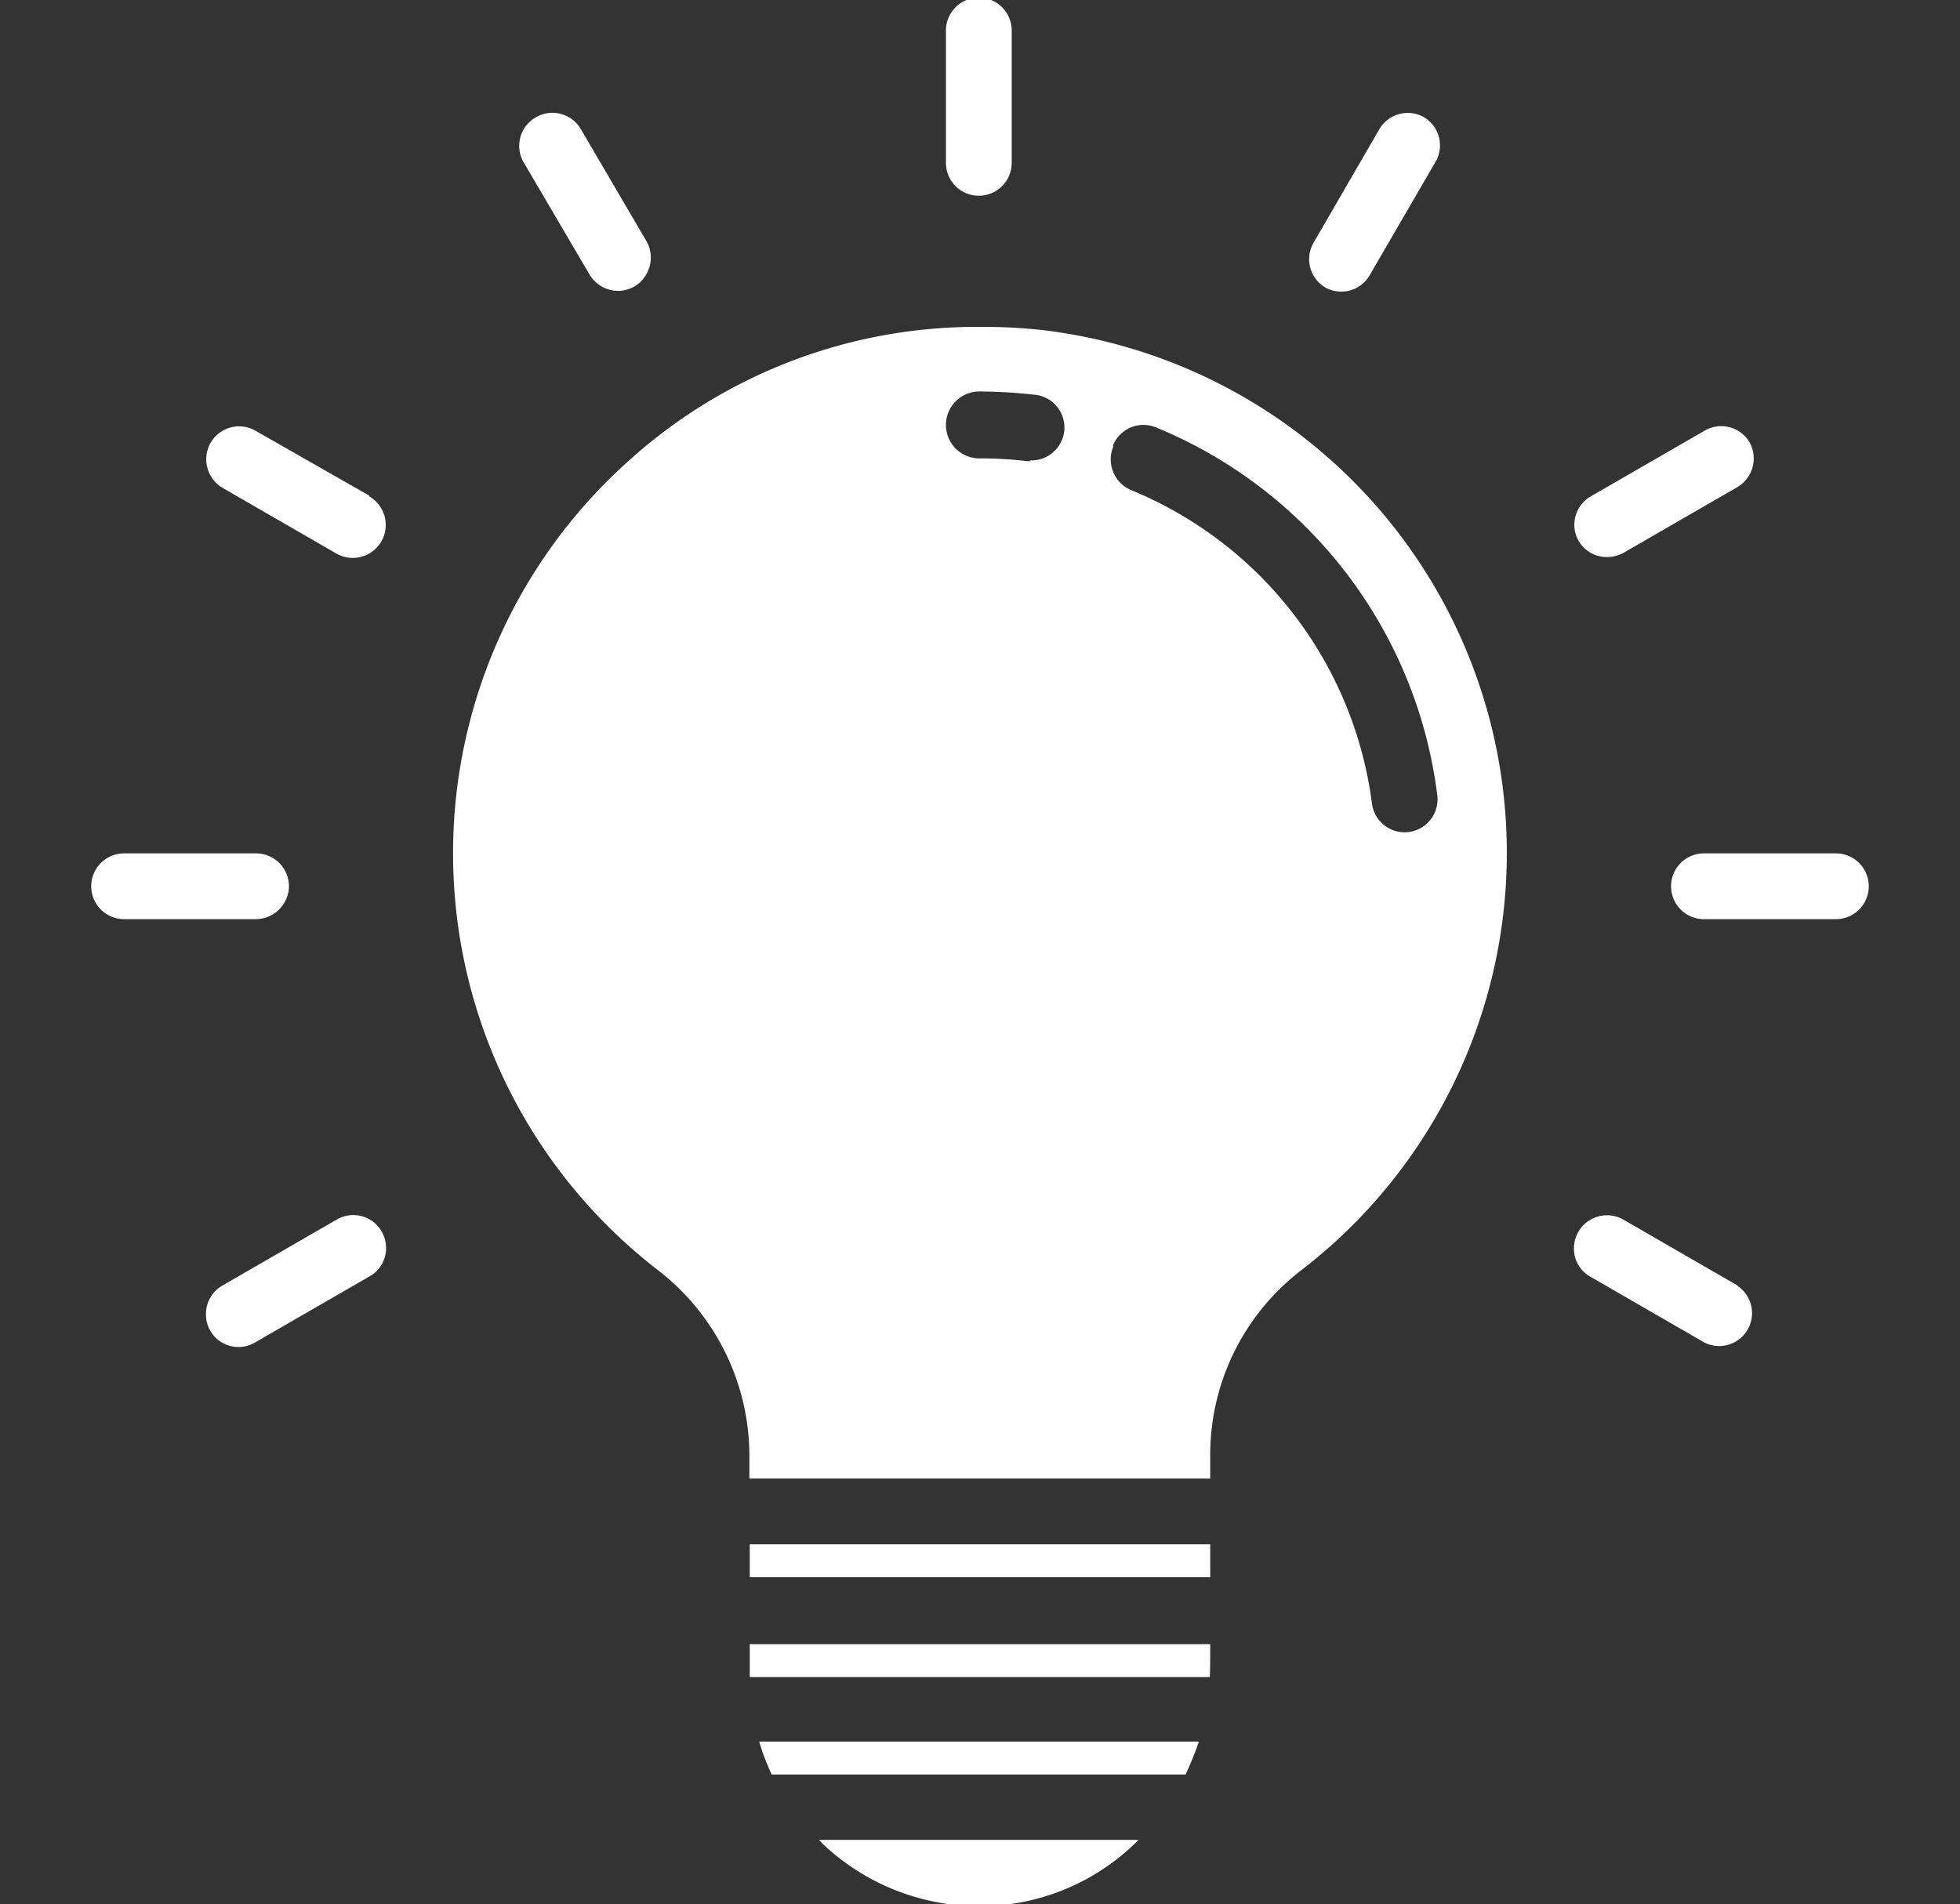 <svg id="Layer_1" data-name="Layer 1" xmlns="http://www.w3.org/2000/svg" viewBox="0 0 50.06 48.64"><rect x="0" y="0" width="50.06" height="48.64" fill="#333333" stroke="none"/><defs><style>.cls-1{fill:#fff;}</style></defs><path class="cls-1" d="M19.15,39.45H30.91v.84H19.15Z"/><path class="cls-1" d="M30.62,44.49H19.39a6.06,6.06,0,0,0,.32.84H30.28A7.76,7.76,0,0,0,30.62,44.49Z"/><path class="cls-1" d="M25.42,48.68A5.7,5.7,0,0,0,29.08,47H20.92l.08.09A5.82,5.82,0,0,0,25.42,48.68Z"/><path class="cls-1" d="M30.91,42H19.15v.84H30.9C30.91,42.74,30.91,42,30.91,42Z"/><path class="cls-1" d="M30.91,37.13a5.94,5.94,0,0,1,2.35-4.7,13.45,13.45,0,0,0-6.65-24A14.17,14.17,0,0,0,25,8.35a13.26,13.26,0,0,0-8.93,3.41,13.45,13.45,0,0,0,.7,20.66,6,6,0,0,1,2.37,4.71v.64H30.91ZM26.33,11.78h-.1a9.66,9.66,0,0,0-1.2-.07A.84.84,0,1,1,25,10a13,13,0,0,1,1.39.08.84.84,0,0,1-.09,1.68Zm2.1-.41a.84.84,0,0,1,1.1-.45,11.73,11.73,0,0,1,7.18,9.4.84.84,0,1,1-1.67.2,10.05,10.05,0,0,0-6.15-8,.85.85,0,0,1-.46-1.1Z"/><path class="cls-1" d="M25,5a.84.84,0,0,0,.84-.84V.78a.84.84,0,0,0-1.68,0V4.14A.84.84,0,0,0,25,5Z"/><path class="cls-1" d="M15.05,7a.85.85,0,0,0,.73.43A.82.82,0,0,0,16.51,7a.84.84,0,0,0,0-.84L14.83,3.29A.84.84,0,0,0,13.68,3a.84.84,0,0,0-.31,1.14Z"/><path class="cls-1" d="M9.43,12.66,6.52,11a.84.84,0,0,0-1.14.31.85.85,0,0,0,.3,1.15l2.91,1.68a.84.84,0,0,0,.84-1.46Z"/><path class="cls-1" d="M7.38,22.64a.84.84,0,0,0-.84-.84H3.17a.84.84,0,0,0,0,1.68H6.54A.85.85,0,0,0,7.38,22.64Z"/><path class="cls-1" d="M8.59,31.16,5.68,32.84a.84.84,0,0,0-.42.73.83.83,0,0,0,1.26.72l2.91-1.68a.82.82,0,0,0,.43-.73.84.84,0,0,0-.42-.73A.84.84,0,0,0,8.59,31.16Z"/><path class="cls-1" d="M44.38,32.84l-2.91-1.68a.84.84,0,0,0-.85,0,.84.84,0,0,0-.42.73.82.82,0,0,0,.43.73l2.91,1.68a.84.84,0,0,0,.84-1.45Z"/><path class="cls-1" d="M46.89,21.8H43.52a.84.84,0,0,0,0,1.68h3.37a.84.84,0,0,0,0-1.68Z"/><path class="cls-1" d="M41.05,14.23a.88.88,0,0,0,.42-.11l2.91-1.68a.85.85,0,0,0,.3-1.15A.84.84,0,0,0,43.54,11l-2.91,1.68a.84.84,0,0,0-.39.95A.83.83,0,0,0,41.05,14.23Z"/><path class="cls-1" d="M33.86,7.35A.84.84,0,0,0,35,7l1.69-2.91A.84.84,0,0,0,36.38,3a.84.84,0,0,0-1.15.3L33.55,6.2A.84.84,0,0,0,33.86,7.35Z"/></svg>